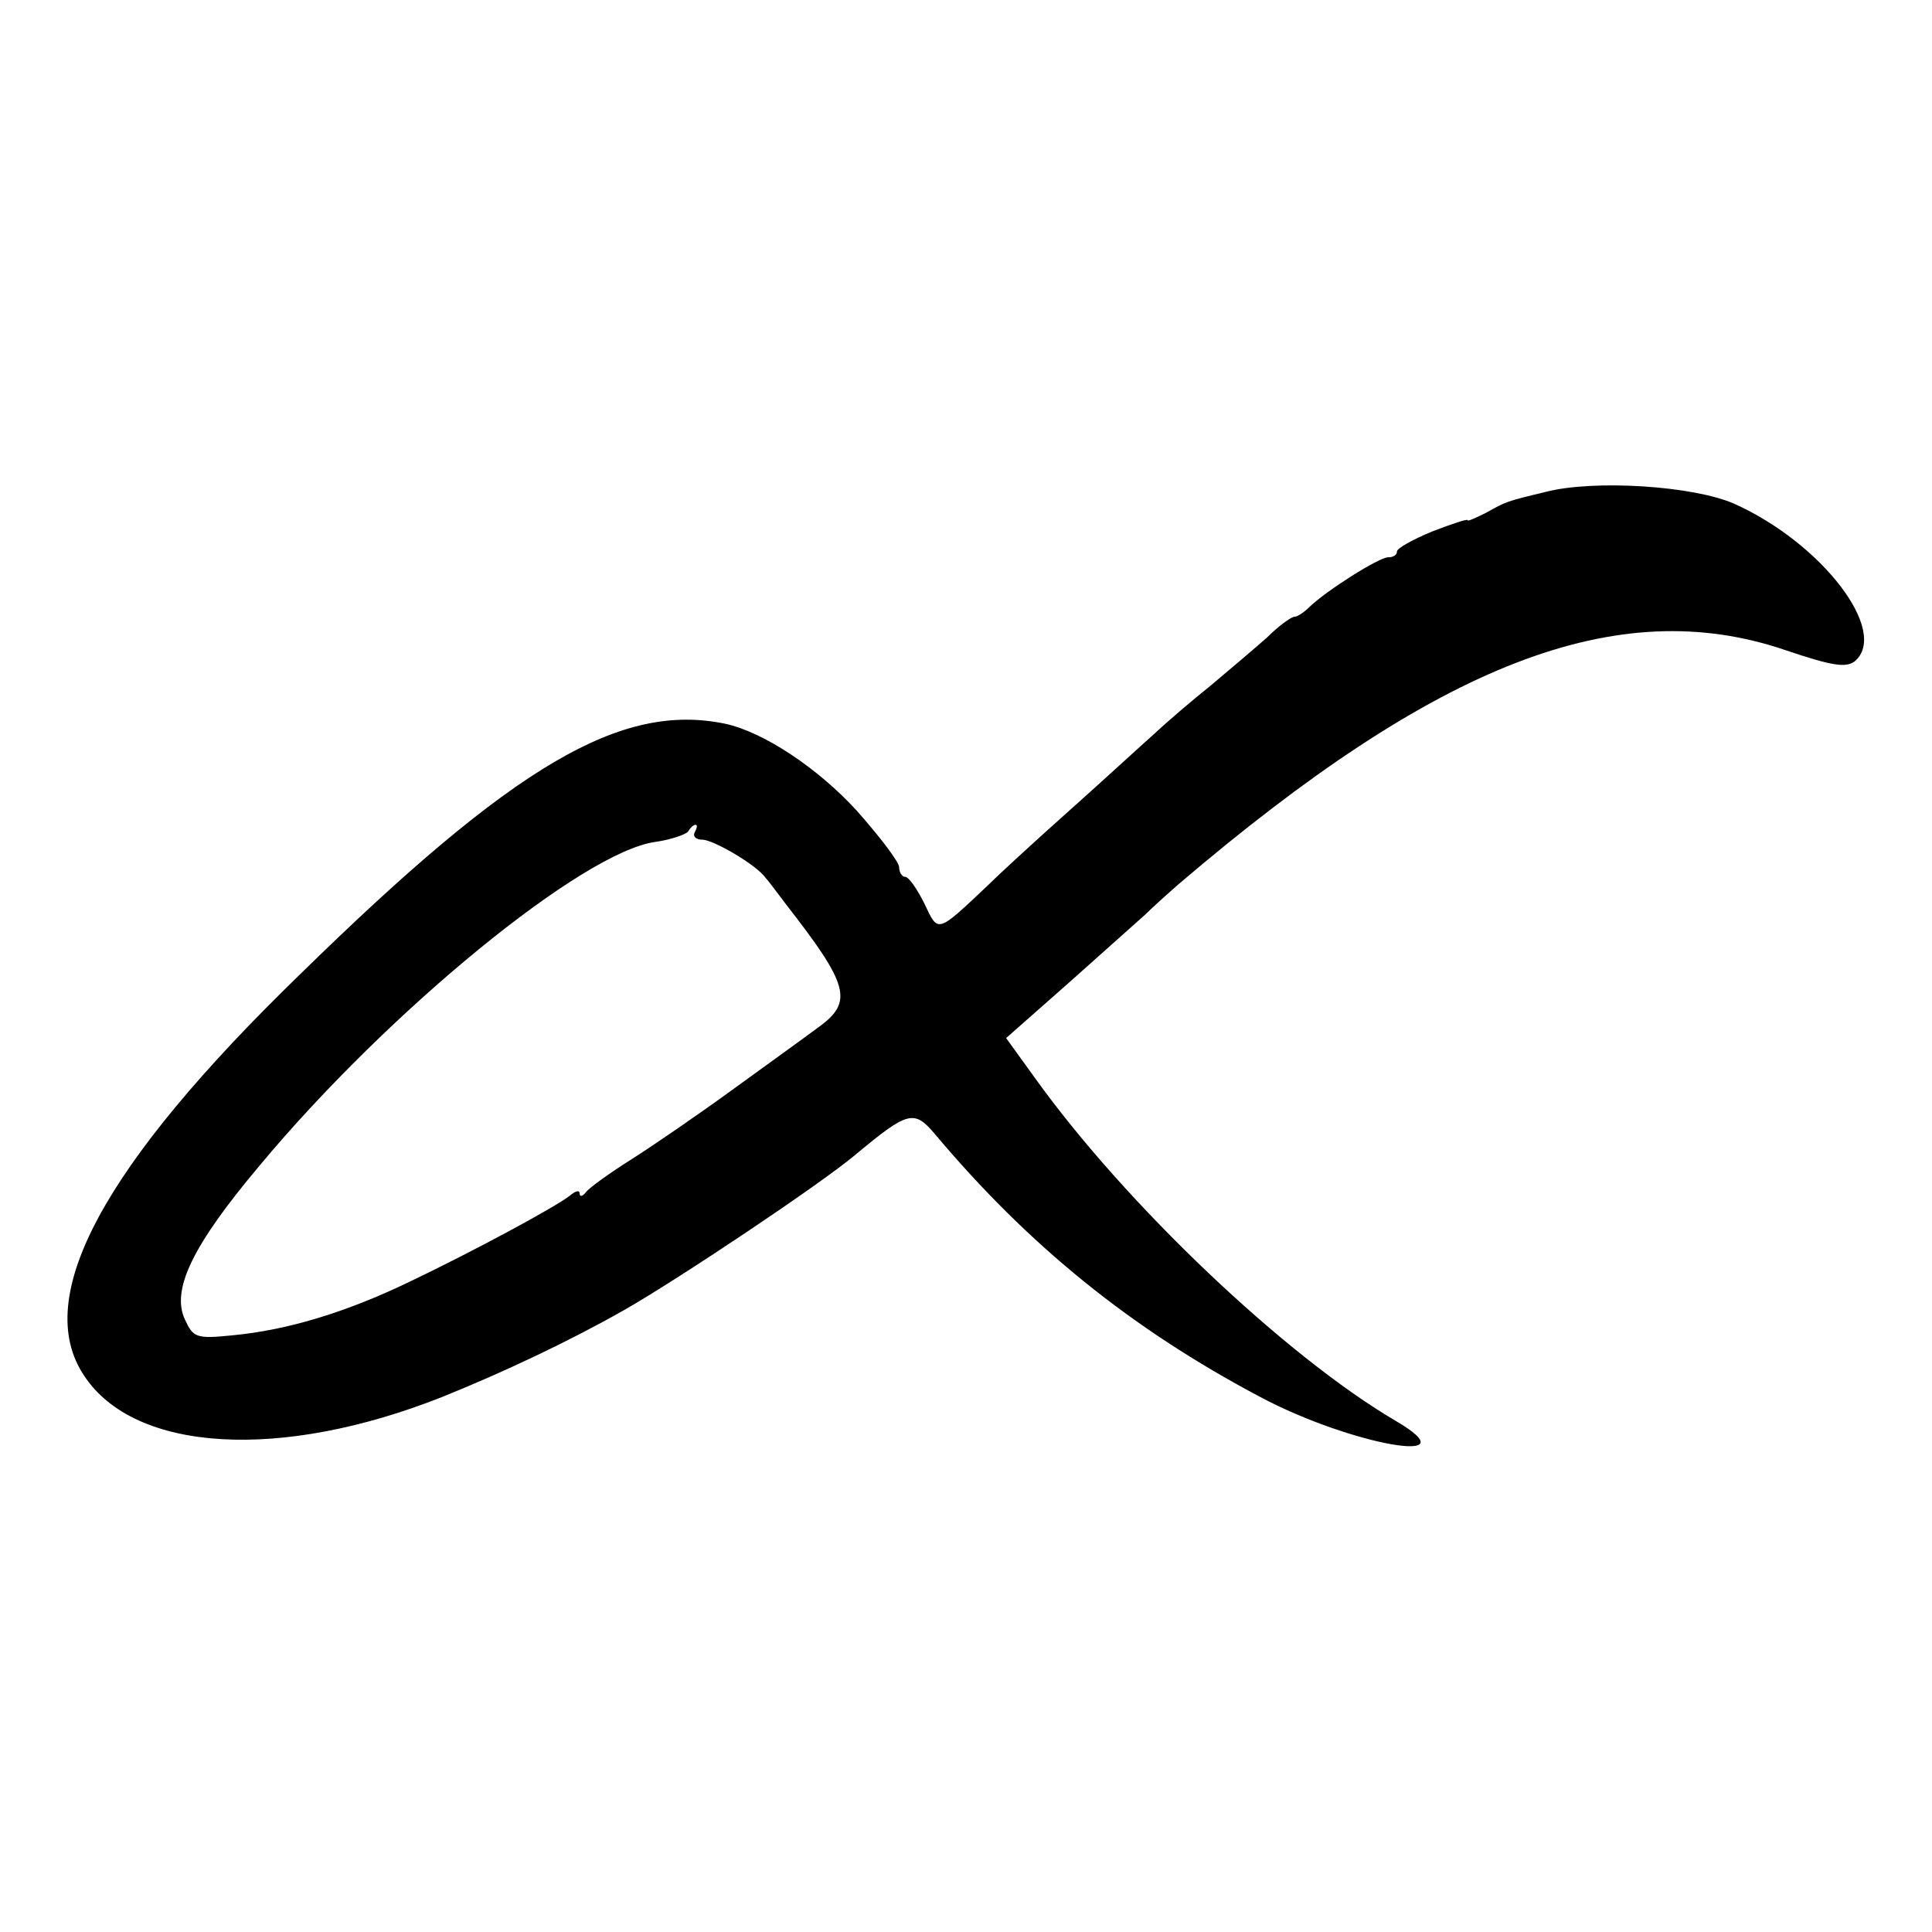 <?xml version="1.0" standalone="no"?>
<!DOCTYPE svg PUBLIC "-//W3C//DTD SVG 20010904//EN"
 "http://www.w3.org/TR/2001/REC-SVG-20010904/DTD/svg10.dtd">
<svg version="1.0" xmlns="http://www.w3.org/2000/svg"
 width="260pt" height="260pt" viewBox="0 0 260 260"
 preserveAspectRatio="xMidYMid meet">
<g transform="translate(0,260) scale(0.1,-0.1)"
fill="#000000" stroke="none">
<path d="M2080 1938 c-54 -13 -53 -13 -80 -28 -14 -7 -25 -12 -25 -10 0 2 -21
-5 -47 -15 -27 -11 -48 -23 -48 -27 0 -5 -5 -8 -12 -8 -12 0 -82 -44 -106 -67
-7 -7 -16 -13 -20 -13 -4 0 -21 -12 -37 -28 -17 -15 -50 -43 -75 -64 -25 -20
-59 -49 -76 -65 -17 -15 -68 -62 -114 -103 -46 -41 -95 -86 -109 -100 -71 -67
-68 -66 -87 -26 -10 20 -21 36 -26 36 -4 0 -8 6 -8 13 0 7 -26 41 -57 76 -53
58 -126 106 -177 117 -140 29 -283 -54 -572 -337 -266 -258 -361 -435 -291
-540 68 -104 265 -115 482 -29 82 33 171 75 245 117 72 41 262 168 310 208 72
60 80 62 108 29 126 -150 264 -262 438 -354 122 -65 288 -94 182 -32 -148 87
-363 291 -485 461 l-39 54 85 75 c47 42 93 83 102 91 9 9 29 27 45 41 349 298
591 392 817 315 62 -21 81 -24 93 -15 47 40 -44 159 -162 212 -54 24 -188 33
-254 16z m-1145 -458 c-3 -5 1 -10 10 -10 15 0 73 -34 85 -51 3 -3 15 -19 27
-35 85 -109 92 -132 45 -166 -20 -15 -73 -53 -117 -85 -44 -32 -105 -74 -135
-93 -30 -19 -58 -39 -62 -45 -4 -5 -8 -6 -8 -1 0 5 -6 3 -13 -3 -19 -15 -128
-74 -216 -116 -85 -41 -164 -65 -238 -72 -49 -5 -53 -3 -64 21 -19 40 10 100
100 207 174 209 436 423 533 436 21 3 41 10 44 14 3 5 7 9 10 9 3 0 2 -4 -1
-10z"/>
</g>
</svg>
